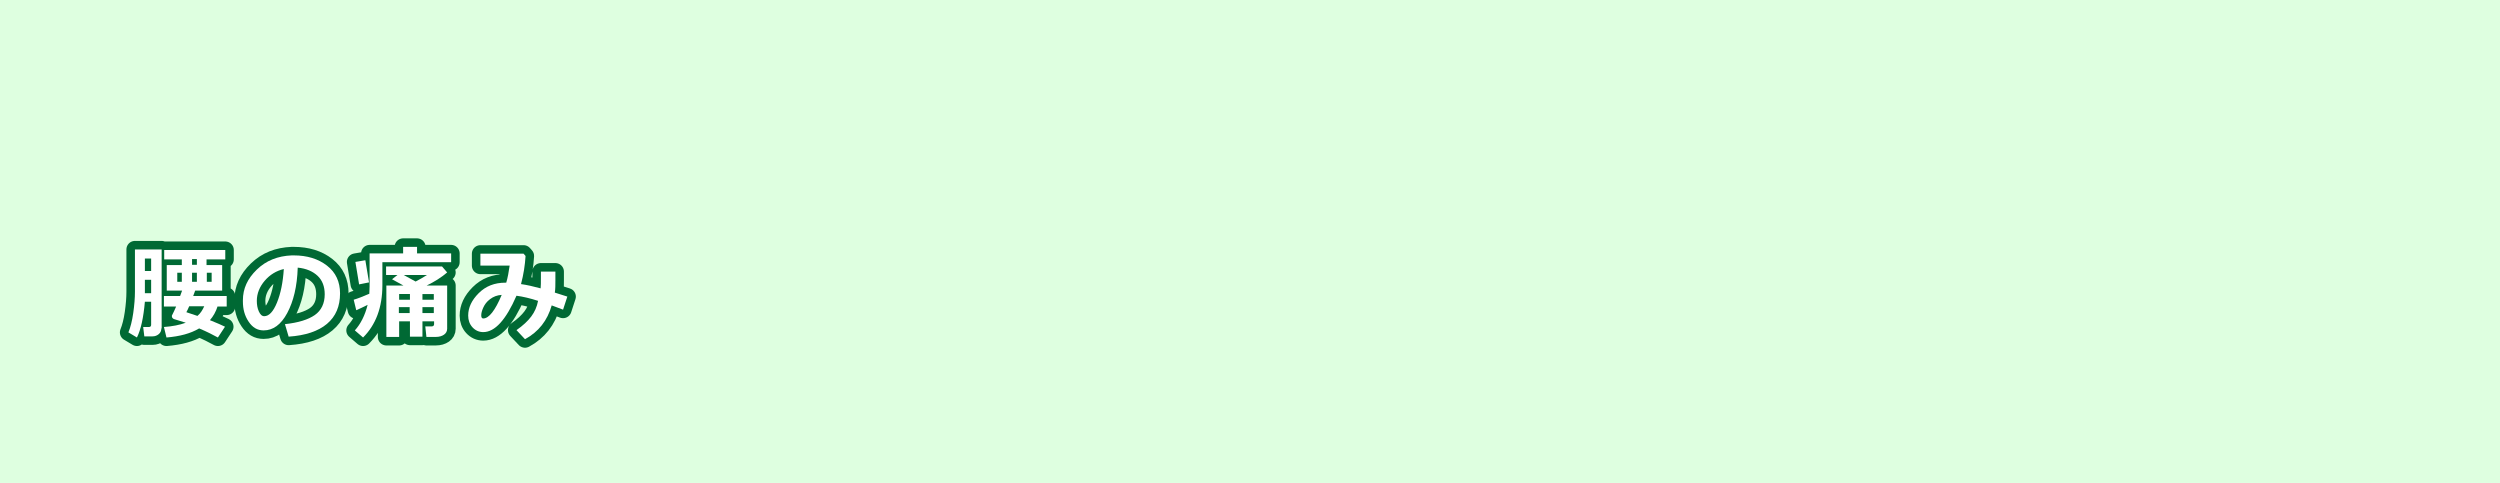 <?xml version="1.0" encoding="utf-8"?>
<!-- Generator: Adobe Illustrator 26.3.1, SVG Export Plug-In . SVG Version: 6.00 Build 0)  -->
<svg version="1.1" id="レイヤー_1" xmlns="http://www.w3.org/2000/svg" xmlns:xlink="http://www.w3.org/1999/xlink" x="0px"
	 y="0px" width="880px" height="170px" viewBox="0 0 880 170" style="enable-background:new 0 0 880 170;" xml:space="preserve">
<style type="text/css">
	.st0{fill:#DEFFE0;}
	.st1{fill:none;stroke:#006934;stroke-width:6;stroke-linecap:round;stroke-linejoin:round;}
	.st2{fill:#FFFFFF;}
</style>
<rect class="st0" width="880" height="170"/>
<g>
	<g>
		<path class="st1" d="M56.8,115.6c0,0.8-0.3,1.5-0.9,2s-1.3,0.8-2.2,0.8h-2.9l-0.4-3.3h2c0.6,0,0.8-0.3,0.8-0.8v-8.1H51
			c-0.5,5.6-1.4,9.8-2.8,12.6l-3-1.8c0.7-1.7,1.3-4,1.7-6.8s0.6-5.3,0.6-7.5V87.8h9.4V115.6z M53.2,95.4V91h-2.2v4.4H53.2z
			 M53.2,103.2v-4.7h-2.2v4.7H53.2z M76.6,107.8c-0.6,1.9-1.5,3.5-2.7,4.9c2.5,1,4.3,1.8,5.3,2.3l-2.5,3.8c-1.8-1-4-2.1-6.6-3.2
			c-3,1.8-6.8,2.8-11.5,3.2l-0.9-3.7c2.9-0.2,5.5-0.7,7.7-1.5c-0.6-0.2-2-0.6-4.2-1.3c-0.4-0.2-0.7-0.5-0.7-1c0-0.2,0-0.3,0.1-0.4
			c0.4-0.8,0.9-1.8,1.4-3h-4.3v-3.7h5.7l0.7-1.9h-5.4v-9H64v-2h-6.2v-3.3h21.5v3.3h-6.6v2h5.5v9h-9.5c-0.2,0.5-0.4,1.1-0.7,1.9h11.8
			v3.7H76.6z M64,96h-1.6v3.2H64V96z M69.5,111.2c1.1-0.9,1.8-2.1,2.4-3.4h-5.3c-0.4,0.9-0.7,1.6-1,2.1L69.5,111.2z M67.6,91.2v2
			h1.7v-2H67.6z M69.3,96h-1.7v3.2h1.7V96z M74.5,99.2V96h-1.7v3.2H74.5z"/>
		<path class="st1" d="M101.6,118.5l-1.3-4.4c4.7-0.5,8.2-1.6,10.5-3.2s3.5-4.1,3.5-7.3c0-2.7-0.8-4.9-2.5-6.5s-4-2.6-7-2.9
			c-0.2,6.6-1.5,11.9-3.7,16s-5,6.1-8.3,6.1c-2.2,0-3.9-1-5.3-3.1s-2-4.4-2-7.1v-0.4c0-4.1,1.6-7.6,4.9-10.8s7.4-4.8,12.3-5h0.7
			c4.7,0,8.6,1.2,11.7,3.6s4.6,5.7,4.6,9.8c0,4.5-1.5,8.1-4.6,10.7S107.5,118.1,101.6,118.5z M99.9,94.7c-2.6,0.6-4.9,2-6.7,4.1
			s-2.8,4.5-2.8,7.1c0,1.3,0.2,2.6,0.7,3.7s1.1,1.7,1.9,1.7c1.7,0,3.2-1.6,4.5-4.8S99.6,99.4,99.9,94.7z"/>
		<path class="st1" d="M129.4,107.3c-1.5,0.8-2.9,1.4-4,1.9l-0.9-3.7c1.4-0.4,3.2-1.1,5.5-2.1c0-0.7,0.1-1.6,0.1-2.6V89.2h11.8v-2.3
			h4.9v2.3h12v3.1h-24.2l0,8.1c0,7.8-2.3,13.9-6.8,18.4l-2.9-2.5C126.9,114.1,128.5,111,129.4,107.3z M129.9,99.4l-3.5,0.7l-1.3-7.9
			l3.5-0.6L129.9,99.4z M152.7,113.1h-4v5.4h-4.4v-5.4h-3.8v5.5H136v-18.1h6l-4-2.2l1.9-1.5h-4v-3h19.7l1.8,2.1
			c-2.1,1.8-4.5,3.3-7.2,4.6h7.2v15.2c0,0.9-0.4,1.6-1.1,2.1s-1.7,0.8-2.9,0.8h-3.3l-0.4-3.7h2.2c0.6,0,0.9-0.3,0.9-0.8V113.1z
			 M144.3,105.5v-2h-3.8v2H144.3z M140.4,110.2h3.8v-2.1h-3.8V110.2z M142.1,96.8l4.2,2.3c1.4-0.7,2.7-1.5,4-2.3H142.1z
			 M148.7,103.5v2h4v-2H148.7z M148.7,110.2h4v-2.1h-4V110.2z"/>
		<path class="st1" d="M199.7,104.4l-1.5,4.6l-4-1.5c-1.5,5.3-4.6,9.3-9.4,11.9l-3-3.2c2.3-1.6,4-3.2,5.2-4.8s2-3.4,2.4-5.5
			c-2.8-0.9-5.3-1.5-7.6-1.8c-3.7,8.5-7.6,12.8-11.7,12.8c-1.5,0-2.8-0.6-3.8-1.7s-1.5-2.5-1.5-4.1c0-2.8,1.2-5.4,3.7-7.9
			s5.6-3.7,9.4-3.7h0.3c0.5-1.7,0.9-3.8,1.2-6h-10.3v-4.2h15.2l0.7,0.8c-0.2,3.2-0.7,6.5-1.6,9.9c2.1,0.3,4.3,0.8,6.9,1.5
			c0.1-0.9,0.1-2.1,0.1-3.8c0-0.6,0-1.3,0-2.1h5.1l0,3c0,1.7,0,3.1-0.2,4.4L199.7,104.4z M176.6,103.8c-1.6,0.1-2.9,0.6-4.1,1.5
			s-1.9,1.9-2.4,3s-0.7,2-0.7,2.7c0,0.7,0.2,1.1,0.7,1.1C172.1,112.1,174.3,109.3,176.6,103.8z"/>
	</g>
	<g>
		<path class="st2" d="M56.8,115.6c0,0.8-0.3,1.5-0.9,2s-1.3,0.8-2.2,0.8h-2.9l-0.4-3.3h2c0.6,0,0.8-0.3,0.8-0.8v-8.1H51
			c-0.5,5.6-1.4,9.8-2.8,12.6l-3-1.8c0.7-1.7,1.3-4,1.7-6.8s0.6-5.3,0.6-7.5V87.8h9.4V115.6z M53.2,95.4V91h-2.2v4.4H53.2z
			 M53.2,103.2v-4.7h-2.2v4.7H53.2z M76.6,107.8c-0.6,1.9-1.5,3.5-2.7,4.9c2.5,1,4.3,1.8,5.3,2.3l-2.5,3.8c-1.8-1-4-2.1-6.6-3.2
			c-3,1.8-6.8,2.8-11.5,3.2l-0.9-3.7c2.9-0.2,5.5-0.7,7.7-1.5c-0.6-0.2-2-0.6-4.2-1.3c-0.4-0.2-0.7-0.5-0.7-1c0-0.2,0-0.3,0.1-0.4
			c0.4-0.8,0.9-1.8,1.4-3h-4.3v-3.7h5.7l0.7-1.9h-5.4v-9H64v-2h-6.2v-3.3h21.5v3.3h-6.6v2h5.5v9h-9.5c-0.2,0.5-0.4,1.1-0.7,1.9h11.8
			v3.7H76.6z M64,96h-1.6v3.2H64V96z M69.5,111.2c1.1-0.9,1.8-2.1,2.4-3.4h-5.3c-0.4,0.9-0.7,1.6-1,2.1L69.5,111.2z M67.6,91.2v2
			h1.7v-2H67.6z M69.3,96h-1.7v3.2h1.7V96z M74.5,99.2V96h-1.7v3.2H74.5z"/>
		<path class="st2" d="M101.6,118.5l-1.3-4.4c4.7-0.5,8.2-1.6,10.5-3.2s3.5-4.1,3.5-7.3c0-2.7-0.8-4.9-2.5-6.5s-4-2.6-7-2.9
			c-0.2,6.6-1.5,11.9-3.7,16s-5,6.1-8.3,6.1c-2.2,0-3.9-1-5.3-3.1s-2-4.4-2-7.1v-0.4c0-4.1,1.6-7.6,4.9-10.8s7.4-4.8,12.3-5h0.7
			c4.7,0,8.6,1.2,11.7,3.6s4.6,5.7,4.6,9.8c0,4.5-1.5,8.1-4.6,10.7S107.5,118.1,101.6,118.5z M99.9,94.7c-2.6,0.6-4.9,2-6.7,4.1
			s-2.8,4.5-2.8,7.1c0,1.3,0.2,2.6,0.7,3.7s1.1,1.7,1.9,1.7c1.7,0,3.2-1.6,4.5-4.8S99.6,99.4,99.9,94.7z"/>
		<path class="st2" d="M129.4,107.3c-1.5,0.8-2.9,1.4-4,1.9l-0.9-3.7c1.4-0.4,3.2-1.1,5.5-2.1c0-0.7,0.1-1.6,0.1-2.6V89.2h11.8v-2.3
			h4.9v2.3h12v3.1h-24.2l0,8.1c0,7.8-2.3,13.9-6.8,18.4l-2.9-2.5C126.9,114.1,128.5,111,129.4,107.3z M129.9,99.4l-3.5,0.7l-1.3-7.9
			l3.5-0.6L129.9,99.4z M152.7,113.1h-4v5.4h-4.4v-5.4h-3.8v5.5H136v-18.1h6l-4-2.2l1.9-1.5h-4v-3h19.7l1.8,2.1
			c-2.1,1.8-4.5,3.3-7.2,4.6h7.2v15.2c0,0.9-0.4,1.6-1.1,2.1s-1.7,0.8-2.9,0.8h-3.3l-0.4-3.7h2.2c0.6,0,0.9-0.3,0.9-0.8V113.1z
			 M144.3,105.5v-2h-3.8v2H144.3z M140.4,110.2h3.8v-2.1h-3.8V110.2z M142.1,96.8l4.2,2.3c1.4-0.7,2.7-1.5,4-2.3H142.1z
			 M148.7,103.5v2h4v-2H148.7z M148.7,110.2h4v-2.1h-4V110.2z"/>
		<path class="st2" d="M199.7,104.4l-1.5,4.6l-4-1.5c-1.5,5.3-4.6,9.3-9.4,11.9l-3-3.2c2.3-1.6,4-3.2,5.2-4.8s2-3.4,2.4-5.5
			c-2.8-0.9-5.3-1.5-7.6-1.8c-3.7,8.5-7.6,12.8-11.7,12.8c-1.5,0-2.8-0.6-3.8-1.7s-1.5-2.5-1.5-4.1c0-2.8,1.2-5.4,3.7-7.9
			s5.6-3.7,9.4-3.7h0.3c0.5-1.7,0.9-3.8,1.2-6h-10.3v-4.2h15.2l0.7,0.8c-0.2,3.2-0.7,6.5-1.6,9.9c2.1,0.3,4.3,0.8,6.9,1.5
			c0.1-0.9,0.1-2.1,0.1-3.8c0-0.6,0-1.3,0-2.1h5.1l0,3c0,1.7,0,3.1-0.2,4.4L199.7,104.4z M176.6,103.8c-1.6,0.1-2.9,0.6-4.1,1.5
			s-1.9,1.9-2.4,3s-0.7,2-0.7,2.7c0,0.7,0.2,1.1,0.7,1.1C172.1,112.1,174.3,109.3,176.6,103.8z"/>
	</g>
</g>
</svg>
